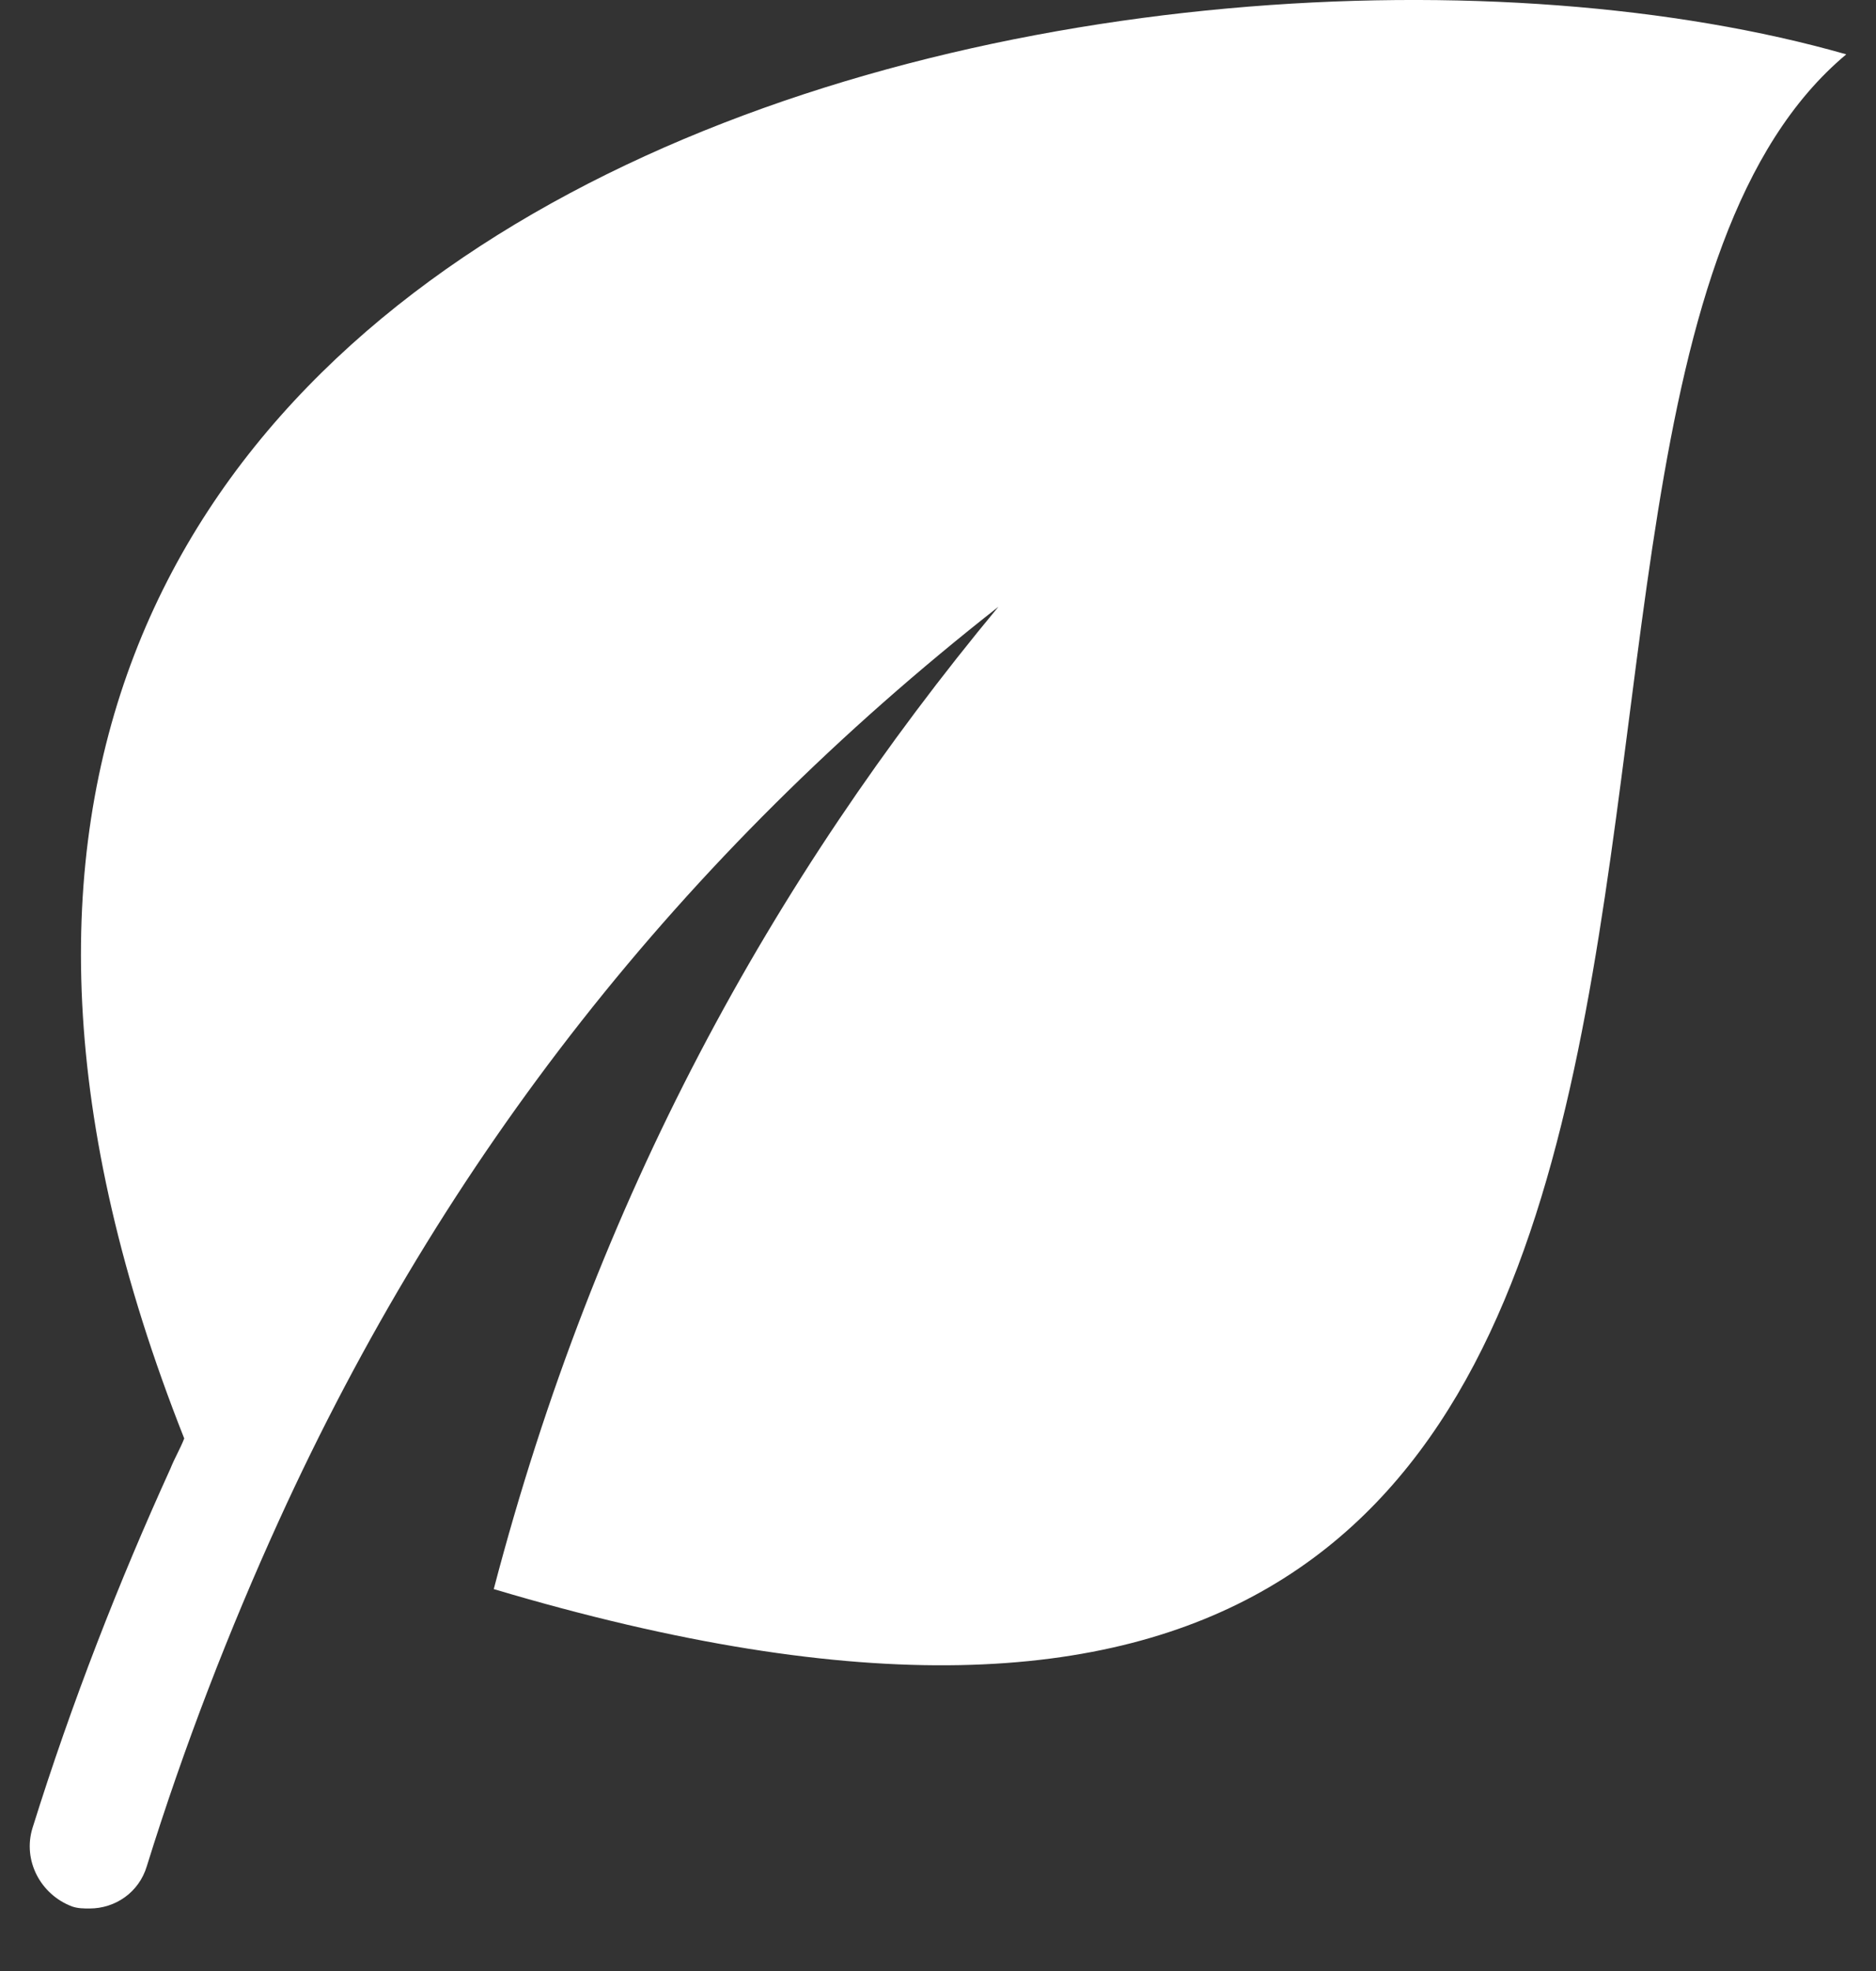 <svg width="20" height="21" viewBox="0 0 20 21" fill="none" xmlns="http://www.w3.org/2000/svg">
<rect x="0" y="0" width="20" height="21" fill="#333333" stroke="none"/>
<path d="M1.964 15.326C1.923 15.433 1.859 15.54 1.817 15.647C1.271 16.846 0.767 18.13 0.346 19.478C0.241 19.821 0.43 20.184 0.767 20.312C0.83 20.334 0.893 20.334 0.955 20.334C1.229 20.334 1.481 20.163 1.565 19.884C1.964 18.6 2.447 17.358 2.973 16.203C4.738 12.329 7.26 9.118 10.644 6.465C8.228 9.376 6.357 12.758 5.264 16.931C21.07 21.64 14.996 4.496 19.683 0.579C12.41 -1.497 -3.437 1.691 1.964 15.326L1.964 15.326Z" fill="white"/>
</svg>
